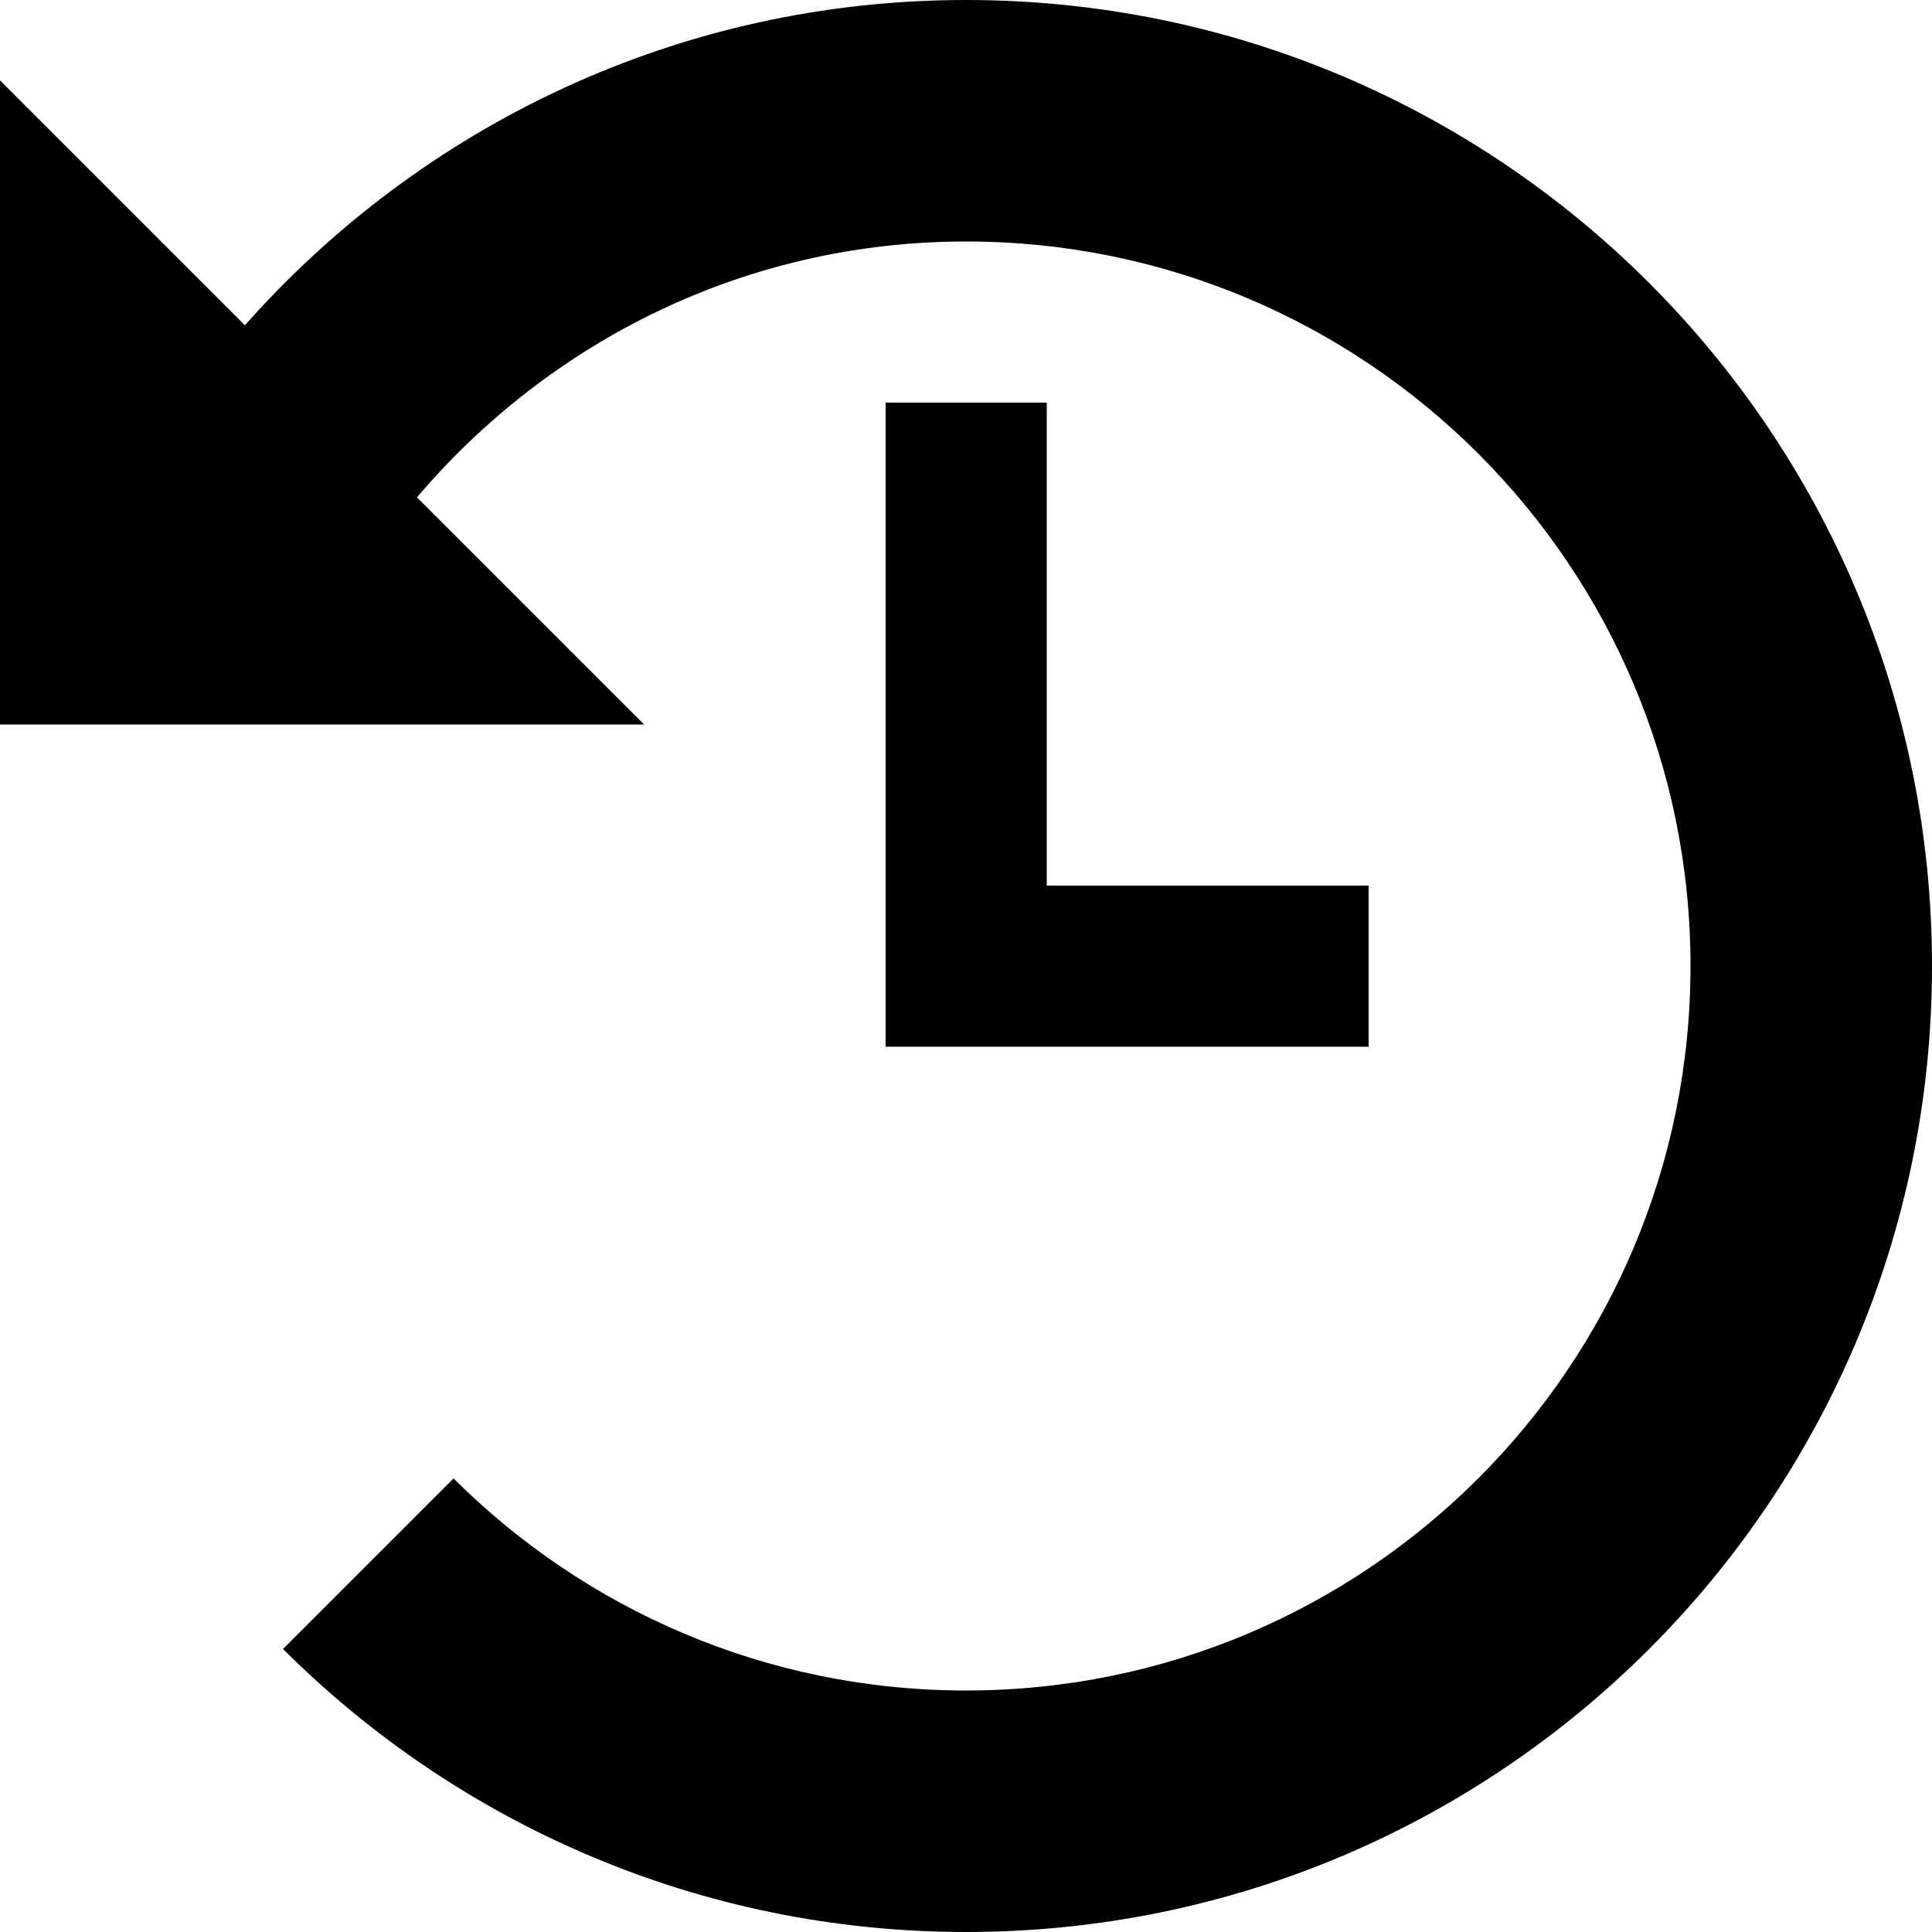 <?xml version="1.0" encoding="utf-8"?>

<!-- Uploaded to: SVG Repo, www.svgrepo.com, Generator: SVG Repo Mixer Tools -->
<svg fill="#000000" height="800px" width="800px" version="1.1" id="Layer_1" xmlns="http://www.w3.org/2000/svg" xmlns:xlink="http://www.w3.org/1999/xlink" 
	 viewBox="0 0 512 512" enable-background="new 0 0 512 512" xml:space="preserve">
<path d="M256,0C179.9,0,111.7,33.4,64.9,86.2L0,21.3V192h170.7l-60.2-60.2C145.6,90.5,197.5,64,256,64c106,0,192,85.9,192,192
	c0,106.1-86,192-192,192c-53,0-101-21.5-135.8-56.2L75,437c46.4,46.3,110.4,75,181,75c141.4,0,256-114.6,256-256S397.4,0,256,0z
	 M234.7,106.7v170.7h128v-42.7h-85.3v-128H234.7z"/>
</svg>